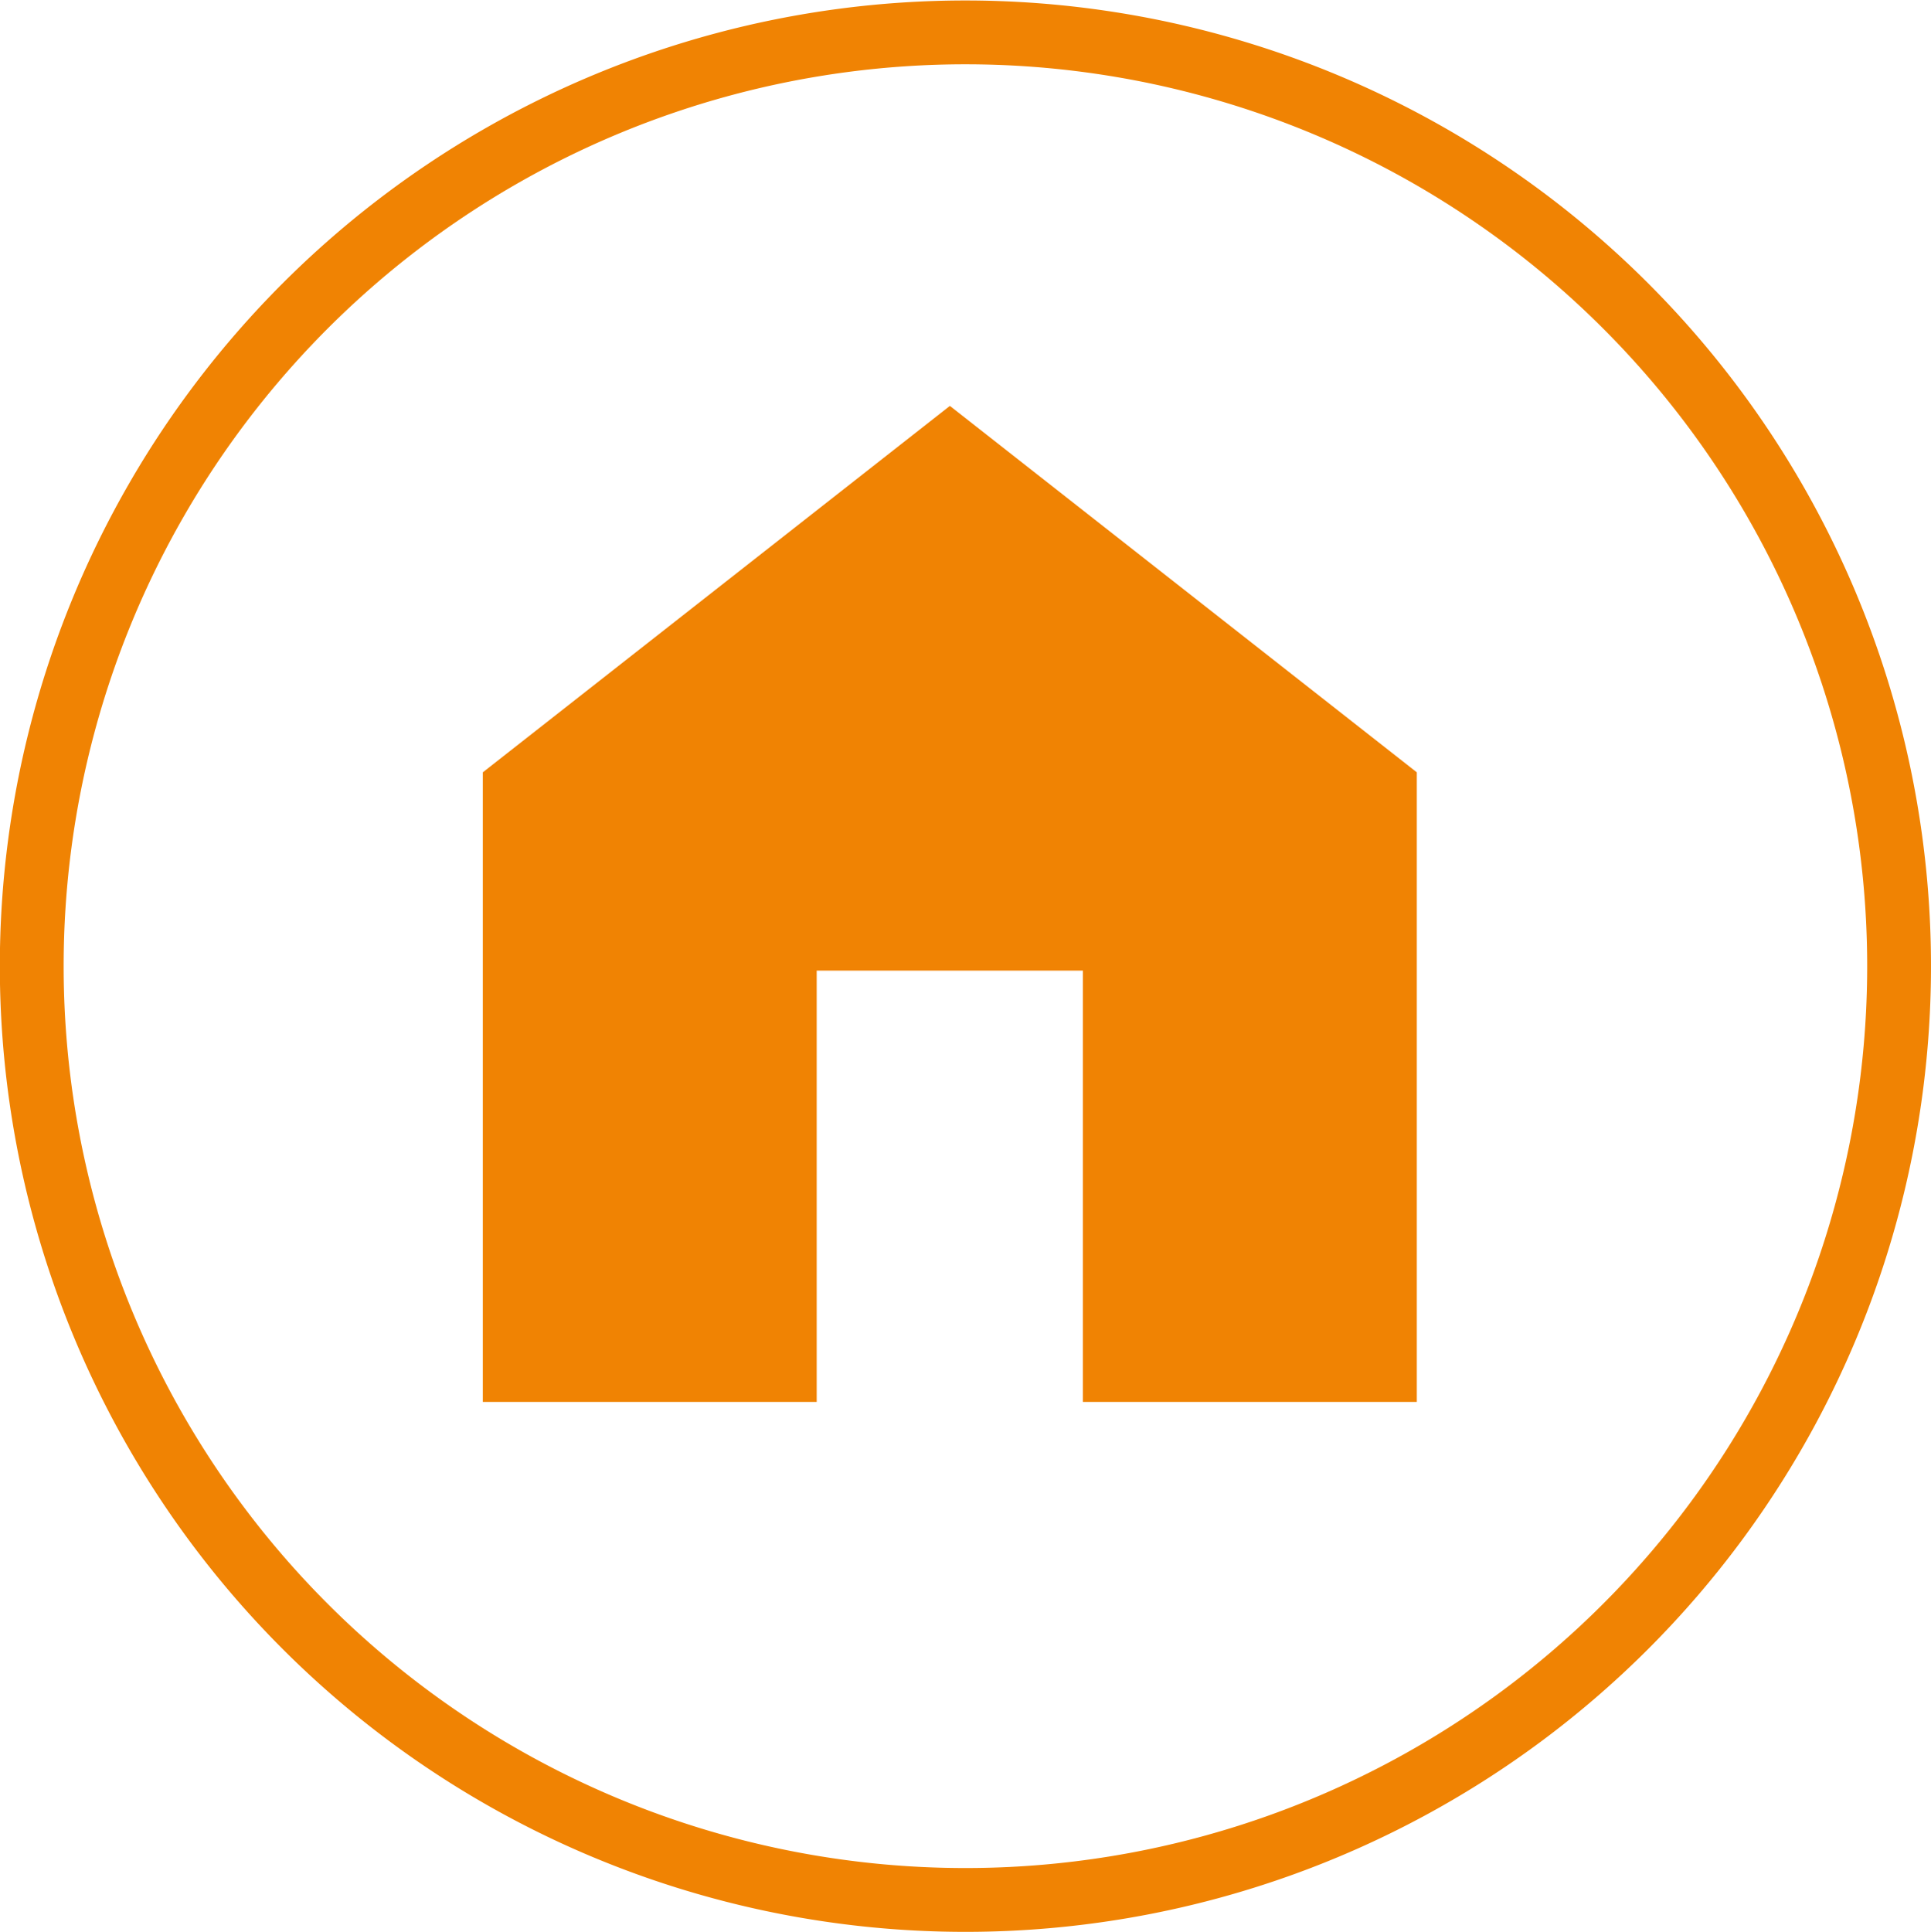 <svg id="ico01_building01" xmlns="http://www.w3.org/2000/svg" width="60.531" height="60.563" viewBox="0 0 60.531 60.563">
<defs>
    <style>
      .cls-1 {
        fill: none;
        stroke: #f08303;
        stroke-width: 2px;
      }

      .cls-1, .cls-2 {
        fill-rule: evenodd;
      }

      .cls-2 {
        fill: #f08303;
      }
    </style>
  </defs>
  <path id="楕円形_1" data-name="楕円形 1" class="cls-1" d="M810.107,632.327A29.268,29.268,0,1,1,780.839,661.6,29.268,29.268,0,0,1,810.107,632.327Z" transform="translate(-779.844 -631.312)"/>
  <path id="シェイプ_8" data-name="シェイプ 8" class="cls-2" d="M809.62,644.034l-14.641,11.485v19.733h10.466V661.734h8.345v13.518h10.467V655.519Z" transform="translate(-779.844 -631.312)"/>
</svg>
